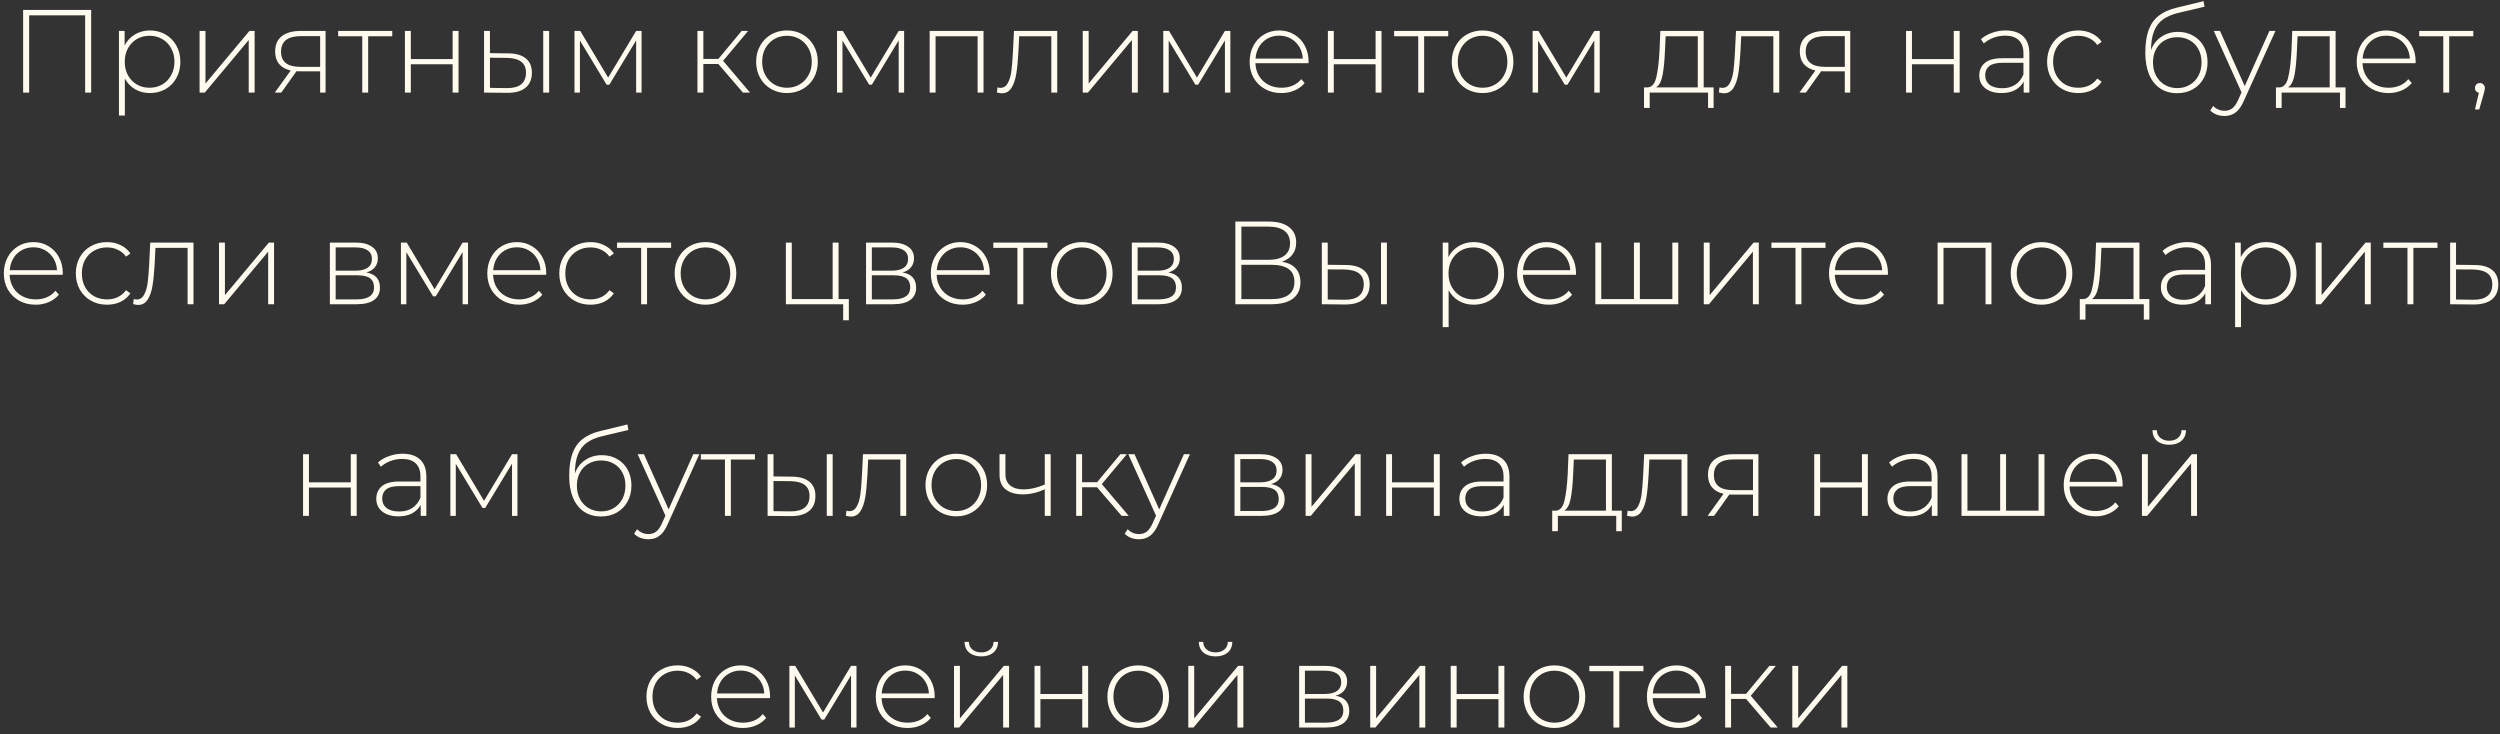 <?xml version="1.0" encoding="UTF-8"?> <svg xmlns="http://www.w3.org/2000/svg" width="378" height="111" viewBox="0 0 378 111" fill="none"><rect x="0" y="0" width="378" height="111" fill="#333333" stroke="none"/><path d="M13.785 1.498V14H12.874V2.319H4.408V14H3.498V1.498H13.785ZM22.664 4.605C23.533 4.605 24.319 4.808 25.022 5.213C25.724 5.617 26.272 6.177 26.665 6.892C27.07 7.606 27.272 8.422 27.272 9.338C27.272 10.255 27.07 11.077 26.665 11.803C26.272 12.518 25.724 13.077 25.022 13.482C24.319 13.875 23.533 14.071 22.664 14.071C21.842 14.071 21.098 13.881 20.431 13.5C19.765 13.107 19.247 12.565 18.878 11.875V17.465H17.985V4.677H18.842V6.874C19.211 6.159 19.729 5.606 20.396 5.213C21.074 4.808 21.831 4.605 22.664 4.605ZM22.61 13.268C23.325 13.268 23.968 13.101 24.539 12.768C25.111 12.434 25.557 11.97 25.879 11.374C26.212 10.779 26.379 10.101 26.379 9.338C26.379 8.576 26.212 7.898 25.879 7.302C25.557 6.707 25.111 6.243 24.539 5.909C23.968 5.576 23.325 5.409 22.61 5.409C21.896 5.409 21.253 5.576 20.681 5.909C20.122 6.243 19.675 6.707 19.342 7.302C19.02 7.898 18.86 8.576 18.86 9.338C18.86 10.101 19.02 10.779 19.342 11.374C19.675 11.97 20.122 12.434 20.681 12.768C21.253 13.101 21.896 13.268 22.61 13.268ZM30.176 4.677H31.069V12.625L37.713 4.677H38.499V14H37.606V6.052L30.962 14H30.176V4.677ZM49.227 4.677V14H48.405V10.785H45.297C45.083 10.785 44.928 10.779 44.833 10.767L42.529 14H41.547L43.958 10.66C43.196 10.493 42.612 10.166 42.208 9.678C41.803 9.19 41.6 8.559 41.6 7.785C41.6 6.761 41.94 5.987 42.618 5.463C43.309 4.939 44.25 4.677 45.44 4.677H49.227ZM42.493 7.82C42.493 9.344 43.458 10.106 45.387 10.106H48.405V5.463H45.494C43.493 5.463 42.493 6.249 42.493 7.82ZM59.31 5.481H55.667V14H54.774V5.481H51.13V4.677H59.31V5.481ZM61.222 4.677H62.116V8.928H68.438V4.677H69.331V14H68.438V9.713H62.116V14H61.222V4.677ZM76.867 8.07C78.022 8.082 78.903 8.338 79.51 8.838C80.118 9.327 80.421 10.047 80.421 10.999C80.421 11.988 80.1 12.744 79.457 13.268C78.814 13.792 77.885 14.048 76.67 14.036L73.188 14V4.677H74.081V8.035L76.867 8.07ZM82.136 4.677H83.029V14H82.136V4.677ZM76.635 13.321C77.587 13.333 78.308 13.143 78.796 12.75C79.284 12.357 79.528 11.773 79.528 10.999C79.528 10.249 79.29 9.696 78.814 9.338C78.337 8.969 77.611 8.773 76.635 8.749L74.081 8.731V13.286L76.635 13.321ZM97.007 4.677V14H96.185V6.106L92.131 12.803H91.72L87.684 6.124V14H86.862V4.677H87.737L91.952 11.732L96.185 4.677H97.007ZM108.616 9.678H106.348V14H105.455V4.677H106.348V8.91H108.616L112.135 4.677H113.117L109.331 9.196L113.403 14H112.331L108.616 9.678ZM118.99 14.071C118.109 14.071 117.311 13.869 116.597 13.464C115.894 13.059 115.34 12.5 114.936 11.785C114.531 11.059 114.328 10.243 114.328 9.338C114.328 8.433 114.531 7.624 114.936 6.909C115.34 6.183 115.894 5.617 116.597 5.213C117.311 4.808 118.109 4.605 118.99 4.605C119.871 4.605 120.663 4.808 121.365 5.213C122.08 5.617 122.639 6.183 123.044 6.909C123.449 7.624 123.651 8.433 123.651 9.338C123.651 10.243 123.449 11.059 123.044 11.785C122.639 12.5 122.08 13.059 121.365 13.464C120.663 13.869 119.871 14.071 118.99 14.071ZM118.99 13.268C119.704 13.268 120.341 13.101 120.901 12.768C121.472 12.434 121.919 11.97 122.24 11.374C122.574 10.779 122.741 10.101 122.741 9.338C122.741 8.576 122.574 7.898 122.24 7.302C121.919 6.707 121.472 6.243 120.901 5.909C120.341 5.576 119.704 5.409 118.99 5.409C118.275 5.409 117.632 5.576 117.061 5.909C116.501 6.243 116.055 6.707 115.721 7.302C115.4 7.898 115.239 8.576 115.239 9.338C115.239 10.101 115.4 10.779 115.721 11.374C116.055 11.97 116.501 12.434 117.061 12.768C117.632 13.101 118.275 13.268 118.99 13.268ZM136.704 4.677V14H135.883V6.106L131.829 12.803H131.418L127.381 6.124V14H126.56V4.677H127.435L131.65 11.732L135.883 4.677H136.704ZM148.71 4.677V14H147.817V5.481H141.459V14H140.566V4.677H148.71ZM159.853 4.677V14H158.96V5.481H154.102L153.977 7.963C153.905 9.249 153.798 10.327 153.655 11.196C153.512 12.065 153.268 12.768 152.923 13.303C152.577 13.839 152.101 14.107 151.494 14.107C151.315 14.107 151.059 14.066 150.726 13.982L150.815 13.214C151.006 13.262 151.149 13.286 151.244 13.286C151.744 13.286 152.125 13.041 152.387 12.553C152.649 12.065 152.828 11.458 152.923 10.732C153.018 10.005 153.095 9.059 153.155 7.892L153.316 4.677H159.853ZM163.711 4.677H164.604V12.625L171.248 4.677H172.034V14H171.141V6.052L164.497 14H163.711V4.677ZM186.03 4.677V14H185.208V6.106L181.154 12.803H180.743L176.707 6.124V14H175.885V4.677H176.76L180.976 11.732L185.208 4.677H186.03ZM197.839 9.553H189.82C189.844 10.279 190.028 10.928 190.373 11.499C190.719 12.059 191.183 12.494 191.766 12.803C192.362 13.113 193.029 13.268 193.767 13.268C194.374 13.268 194.934 13.161 195.446 12.946C195.97 12.72 196.404 12.393 196.75 11.964L197.268 12.553C196.863 13.041 196.351 13.417 195.732 13.678C195.124 13.941 194.463 14.071 193.749 14.071C192.82 14.071 191.993 13.869 191.266 13.464C190.54 13.059 189.969 12.5 189.552 11.785C189.147 11.071 188.945 10.255 188.945 9.338C188.945 8.433 189.135 7.624 189.516 6.909C189.909 6.183 190.445 5.617 191.124 5.213C191.802 4.808 192.564 4.605 193.41 4.605C194.255 4.605 195.011 4.808 195.678 5.213C196.357 5.606 196.886 6.159 197.268 6.874C197.66 7.588 197.857 8.398 197.857 9.303L197.839 9.553ZM193.41 5.391C192.755 5.391 192.165 5.54 191.641 5.838C191.118 6.124 190.695 6.534 190.373 7.07C190.064 7.594 189.885 8.189 189.838 8.856H196.982C196.946 8.189 196.767 7.594 196.446 7.07C196.124 6.546 195.702 6.135 195.178 5.838C194.654 5.54 194.065 5.391 193.41 5.391ZM200.775 4.677H201.668V8.928H207.99V4.677H208.884V14H207.99V9.713H201.668V14H200.775V4.677ZM218.973 5.481H215.33V14H214.437V5.481H210.793V4.677H218.973V5.481ZM224.164 14.071C223.283 14.071 222.485 13.869 221.771 13.464C221.068 13.059 220.515 12.5 220.11 11.785C219.705 11.059 219.503 10.243 219.503 9.338C219.503 8.433 219.705 7.624 220.11 6.909C220.515 6.183 221.068 5.617 221.771 5.213C222.485 4.808 223.283 4.605 224.164 4.605C225.045 4.605 225.837 4.808 226.54 5.213C227.254 5.617 227.814 6.183 228.219 6.909C228.623 7.624 228.826 8.433 228.826 9.338C228.826 10.243 228.623 11.059 228.219 11.785C227.814 12.5 227.254 13.059 226.54 13.464C225.837 13.869 225.045 14.071 224.164 14.071ZM224.164 13.268C224.879 13.268 225.516 13.101 226.075 12.768C226.647 12.434 227.093 11.97 227.415 11.374C227.748 10.779 227.915 10.101 227.915 9.338C227.915 8.576 227.748 7.898 227.415 7.302C227.093 6.707 226.647 6.243 226.075 5.909C225.516 5.576 224.879 5.409 224.164 5.409C223.45 5.409 222.807 5.576 222.235 5.909C221.676 6.243 221.229 6.707 220.896 7.302C220.574 7.898 220.414 8.576 220.414 9.338C220.414 10.101 220.574 10.779 220.896 11.374C221.229 11.97 221.676 12.434 222.235 12.768C222.807 13.101 223.45 13.268 224.164 13.268ZM241.879 4.677V14H241.057V6.106L237.003 12.803H236.592L232.556 6.124V14H231.734V4.677H232.609L236.824 11.732L241.057 4.677H241.879ZM259.097 13.214V16.322H258.257V14H249.434V16.322H248.577V13.214H249.131C249.762 13.178 250.19 12.69 250.416 11.75C250.655 10.797 250.821 9.463 250.917 7.749L251.042 4.677H257.596V13.214H259.097ZM251.738 7.802C251.679 9.219 251.56 10.398 251.381 11.339C251.202 12.279 250.881 12.905 250.416 13.214H256.703V5.481H251.845L251.738 7.802ZM269.021 4.677V14H268.128V5.481H263.27L263.145 7.963C263.074 9.249 262.967 10.327 262.824 11.196C262.681 12.065 262.437 12.768 262.091 13.303C261.746 13.839 261.27 14.107 260.663 14.107C260.484 14.107 260.228 14.066 259.895 13.982L259.984 13.214C260.174 13.262 260.317 13.286 260.412 13.286C260.913 13.286 261.294 13.041 261.556 12.553C261.818 12.065 261.996 11.458 262.091 10.732C262.187 10.005 262.264 9.059 262.324 7.892L262.484 4.677H269.021ZM279.756 4.677V14H278.934V10.785H275.826C275.612 10.785 275.457 10.779 275.362 10.767L273.058 14H272.076L274.487 10.66C273.725 10.493 273.141 10.166 272.737 9.678C272.332 9.19 272.129 8.559 272.129 7.785C272.129 6.761 272.469 5.987 273.147 5.463C273.838 4.939 274.779 4.677 275.969 4.677H279.756ZM273.022 7.82C273.022 9.344 273.987 10.106 275.916 10.106H278.934V5.463H276.023C274.023 5.463 273.022 6.249 273.022 7.82ZM288.193 4.677H289.086V8.928H295.409V4.677H296.302V14H295.409V9.713H289.086V14H288.193V4.677ZM303.248 4.605C304.403 4.605 305.291 4.903 305.91 5.498C306.529 6.082 306.838 6.945 306.838 8.088V14H305.981V12.339C305.683 12.887 305.249 13.315 304.677 13.625C304.106 13.923 303.421 14.071 302.623 14.071C301.587 14.071 300.766 13.827 300.159 13.339C299.563 12.851 299.266 12.208 299.266 11.41C299.266 10.636 299.539 10.011 300.087 9.535C300.647 9.047 301.534 8.803 302.748 8.803H305.945V8.052C305.945 7.183 305.707 6.522 305.231 6.07C304.767 5.617 304.082 5.391 303.177 5.391C302.558 5.391 301.963 5.498 301.391 5.713C300.831 5.927 300.355 6.213 299.962 6.57L299.516 5.927C299.98 5.51 300.54 5.189 301.195 4.963C301.849 4.724 302.534 4.605 303.248 4.605ZM302.748 13.339C303.522 13.339 304.177 13.161 304.713 12.803C305.261 12.446 305.672 11.928 305.945 11.249V9.499H302.766C301.849 9.499 301.183 9.666 300.766 9.999C300.361 10.333 300.159 10.791 300.159 11.374C300.159 11.982 300.385 12.464 300.837 12.821C301.29 13.166 301.927 13.339 302.748 13.339ZM314.235 14.071C313.33 14.071 312.521 13.869 311.806 13.464C311.092 13.059 310.532 12.5 310.127 11.785C309.723 11.059 309.52 10.243 309.52 9.338C309.52 8.422 309.723 7.606 310.127 6.892C310.532 6.165 311.092 5.606 311.806 5.213C312.521 4.808 313.33 4.605 314.235 4.605C314.985 4.605 315.664 4.754 316.271 5.052C316.891 5.338 317.391 5.76 317.772 6.32L317.111 6.802C316.777 6.338 316.361 5.993 315.861 5.766C315.372 5.528 314.831 5.409 314.235 5.409C313.509 5.409 312.854 5.576 312.271 5.909C311.699 6.231 311.247 6.689 310.913 7.284C310.592 7.88 310.431 8.564 310.431 9.338C310.431 10.112 310.592 10.797 310.913 11.392C311.247 11.988 311.699 12.452 312.271 12.786C312.854 13.107 313.509 13.268 314.235 13.268C314.831 13.268 315.372 13.155 315.861 12.928C316.361 12.69 316.777 12.339 317.111 11.875L317.772 12.357C317.391 12.916 316.891 13.345 316.271 13.643C315.664 13.929 314.985 14.071 314.235 14.071ZM329.318 4.82C330.187 4.82 330.955 5.016 331.622 5.409C332.301 5.79 332.831 6.326 333.212 7.017C333.593 7.707 333.783 8.505 333.783 9.41C333.783 10.315 333.587 11.124 333.194 11.839C332.813 12.541 332.271 13.095 331.568 13.5C330.878 13.893 330.086 14.089 329.193 14.089C328.169 14.089 327.294 13.839 326.568 13.339C325.853 12.839 325.305 12.131 324.924 11.214C324.555 10.297 324.371 9.225 324.371 7.999C324.371 6.606 324.537 5.451 324.871 4.534C325.216 3.617 325.728 2.897 326.407 2.373C327.097 1.837 327.979 1.438 329.05 1.176L333.176 0.176L333.319 1.015L329.389 1.944C328.425 2.17 327.639 2.504 327.032 2.944C326.437 3.373 325.99 3.962 325.692 4.713C325.395 5.463 325.24 6.421 325.228 7.588C325.538 6.731 326.056 6.058 326.782 5.57C327.508 5.07 328.354 4.82 329.318 4.82ZM329.211 13.321C329.913 13.321 330.544 13.155 331.104 12.821C331.664 12.488 332.098 12.029 332.408 11.446C332.717 10.851 332.872 10.178 332.872 9.428C332.872 8.678 332.717 8.017 332.408 7.445C332.098 6.862 331.664 6.415 331.104 6.106C330.556 5.784 329.925 5.623 329.211 5.623C328.496 5.623 327.859 5.784 327.3 6.106C326.74 6.415 326.306 6.862 325.996 7.445C325.686 8.017 325.532 8.678 325.532 9.428C325.532 10.178 325.686 10.851 325.996 11.446C326.306 12.029 326.74 12.488 327.3 12.821C327.859 13.155 328.496 13.321 329.211 13.321ZM344.046 4.677L339.259 15.268C338.902 16.09 338.485 16.673 338.009 17.018C337.545 17.364 336.991 17.536 336.348 17.536C335.919 17.536 335.514 17.465 335.133 17.322C334.764 17.179 334.449 16.971 334.187 16.697L334.633 16.018C335.11 16.506 335.687 16.75 336.366 16.75C336.818 16.75 337.205 16.625 337.527 16.375C337.848 16.125 338.146 15.697 338.42 15.089L338.92 13.964L334.723 4.677H335.669L339.402 13.018L343.135 4.677H344.046ZM354.643 13.214V16.322H353.804V14H344.981V16.322H344.123V13.214H344.677C345.308 13.178 345.737 12.69 345.963 11.75C346.201 10.797 346.368 9.463 346.463 7.749L346.588 4.677H353.143V13.214H354.643ZM347.285 7.802C347.225 9.219 347.106 10.398 346.927 11.339C346.749 12.279 346.427 12.905 345.963 13.214H352.25V5.481H347.392L347.285 7.802ZM365.229 9.553H357.209C357.233 10.279 357.418 10.928 357.763 11.499C358.108 12.059 358.573 12.494 359.156 12.803C359.751 13.113 360.418 13.268 361.156 13.268C361.764 13.268 362.323 13.161 362.835 12.946C363.359 12.72 363.794 12.393 364.139 11.964L364.657 12.553C364.252 13.041 363.74 13.417 363.121 13.678C362.514 13.941 361.853 14.071 361.139 14.071C360.21 14.071 359.382 13.869 358.656 13.464C357.93 13.059 357.358 12.5 356.941 11.785C356.536 11.071 356.334 10.255 356.334 9.338C356.334 8.433 356.525 7.624 356.906 6.909C357.299 6.183 357.834 5.617 358.513 5.213C359.192 4.808 359.954 4.605 360.799 4.605C361.645 4.605 362.401 4.808 363.067 5.213C363.746 5.606 364.276 6.159 364.657 6.874C365.05 7.588 365.246 8.398 365.246 9.303L365.229 9.553ZM360.799 5.391C360.144 5.391 359.555 5.54 359.031 5.838C358.507 6.124 358.084 6.534 357.763 7.07C357.453 7.594 357.275 8.189 357.227 8.856H364.371C364.336 8.189 364.157 7.594 363.835 7.07C363.514 6.546 363.091 6.135 362.567 5.838C362.043 5.54 361.454 5.391 360.799 5.391ZM373.962 5.481H370.318V14H369.425V5.481H365.782V4.677H373.962V5.481ZM374.963 12.553C375.178 12.553 375.356 12.631 375.499 12.786C375.642 12.928 375.713 13.101 375.713 13.303C375.713 13.422 375.696 13.547 375.66 13.678C375.636 13.809 375.6 13.958 375.553 14.125L374.856 16.554H374.213L374.803 14.036C374.624 13.988 374.481 13.905 374.374 13.786C374.267 13.655 374.213 13.494 374.213 13.303C374.213 13.089 374.285 12.911 374.428 12.768C374.57 12.625 374.749 12.553 374.963 12.553ZM9.476 41.553H1.456C1.48 42.279 1.665 42.928 2.01 43.499C2.355 44.059 2.82 44.494 3.403 44.803C3.998 45.113 4.665 45.268 5.403 45.268C6.011 45.268 6.57 45.161 7.082 44.946C7.606 44.72 8.041 44.393 8.386 43.964L8.904 44.553C8.499 45.041 7.987 45.417 7.368 45.678C6.761 45.941 6.1 46.071 5.386 46.071C4.457 46.071 3.629 45.869 2.903 45.464C2.177 45.059 1.605 44.5 1.188 43.785C0.784 43.071 0.581 42.255 0.581 41.338C0.581 40.434 0.772 39.624 1.153 38.909C1.546 38.183 2.081 37.617 2.76 37.213C3.439 36.808 4.201 36.605 5.046 36.605C5.892 36.605 6.648 36.808 7.315 37.213C7.993 37.606 8.523 38.159 8.904 38.874C9.297 39.588 9.494 40.398 9.494 41.303L9.476 41.553ZM5.046 37.391C4.391 37.391 3.802 37.54 3.278 37.838C2.754 38.123 2.331 38.534 2.01 39.07C1.7 39.594 1.522 40.189 1.474 40.856H8.618C8.583 40.189 8.404 39.594 8.083 39.07C7.761 38.546 7.338 38.135 6.814 37.838C6.291 37.54 5.701 37.391 5.046 37.391ZM16.18 46.071C15.275 46.071 14.465 45.869 13.751 45.464C13.037 45.059 12.477 44.5 12.072 43.785C11.667 43.059 11.465 42.243 11.465 41.338C11.465 40.422 11.667 39.606 12.072 38.892C12.477 38.165 13.037 37.606 13.751 37.213C14.465 36.808 15.275 36.605 16.18 36.605C16.93 36.605 17.609 36.754 18.216 37.052C18.835 37.338 19.335 37.76 19.716 38.32L19.056 38.802C18.722 38.338 18.305 37.993 17.805 37.766C17.317 37.528 16.775 37.409 16.18 37.409C15.454 37.409 14.799 37.576 14.215 37.909C13.644 38.231 13.191 38.689 12.858 39.285C12.537 39.88 12.376 40.565 12.376 41.338C12.376 42.112 12.537 42.797 12.858 43.392C13.191 43.988 13.644 44.452 14.215 44.785C14.799 45.107 15.454 45.268 16.18 45.268C16.775 45.268 17.317 45.155 17.805 44.928C18.305 44.69 18.722 44.339 19.056 43.875L19.716 44.357C19.335 44.916 18.835 45.345 18.216 45.643C17.609 45.929 16.93 46.071 16.18 46.071ZM29.257 36.677V46H28.364V37.481H23.506L23.381 39.963C23.309 41.249 23.202 42.327 23.059 43.196C22.916 44.065 22.672 44.768 22.327 45.303C21.982 45.839 21.505 46.107 20.898 46.107C20.719 46.107 20.463 46.066 20.13 45.982L20.219 45.214C20.41 45.262 20.553 45.286 20.648 45.286C21.148 45.286 21.529 45.041 21.791 44.553C22.053 44.065 22.232 43.458 22.327 42.731C22.422 42.005 22.5 41.059 22.559 39.892L22.72 36.677H29.257ZM33.115 36.677H34.008V44.625L40.652 36.677H41.438V46H40.545V38.052L33.901 46H33.115V36.677ZM55.395 41.196C56.765 41.434 57.449 42.202 57.449 43.499C57.449 44.309 57.152 44.928 56.556 45.357C55.973 45.786 55.092 46 53.913 46H49.877V36.677H53.806C54.842 36.677 55.651 36.885 56.235 37.302C56.83 37.707 57.128 38.29 57.128 39.052C57.128 39.6 56.973 40.058 56.664 40.428C56.366 40.785 55.943 41.041 55.395 41.196ZM50.752 40.928H53.752C54.55 40.928 55.163 40.779 55.592 40.481C56.021 40.172 56.235 39.731 56.235 39.159C56.235 38.576 56.021 38.141 55.592 37.856C55.175 37.558 54.562 37.409 53.752 37.409H50.752V40.928ZM53.895 45.268C55.669 45.268 56.556 44.666 56.556 43.464C56.556 42.833 56.354 42.368 55.949 42.071C55.544 41.773 54.907 41.624 54.038 41.624H50.752V45.268H53.895ZM70.766 36.677V46H69.944V38.106L65.89 44.803H65.479L61.442 38.123V46H60.621V36.677H61.496L65.711 43.732L69.944 36.677H70.766ZM82.575 41.553H74.555C74.579 42.279 74.763 42.928 75.109 43.499C75.454 44.059 75.918 44.494 76.502 44.803C77.097 45.113 77.764 45.268 78.502 45.268C79.11 45.268 79.669 45.161 80.181 44.946C80.705 44.72 81.14 44.393 81.485 43.964L82.003 44.553C81.598 45.041 81.086 45.417 80.467 45.678C79.86 45.941 79.199 46.071 78.484 46.071C77.556 46.071 76.728 45.869 76.002 45.464C75.275 45.059 74.704 44.5 74.287 43.785C73.882 43.071 73.68 42.255 73.68 41.338C73.68 40.434 73.871 39.624 74.251 38.909C74.644 38.183 75.18 37.617 75.859 37.213C76.538 36.808 77.3 36.605 78.145 36.605C78.99 36.605 79.747 36.808 80.413 37.213C81.092 37.606 81.622 38.159 82.003 38.874C82.396 39.588 82.592 40.398 82.592 41.303L82.575 41.553ZM78.145 37.391C77.49 37.391 76.901 37.54 76.377 37.838C75.853 38.123 75.43 38.534 75.109 39.07C74.799 39.594 74.621 40.189 74.573 40.856H81.717C81.681 40.189 81.503 39.594 81.181 39.07C80.86 38.546 80.437 38.135 79.913 37.838C79.389 37.54 78.8 37.391 78.145 37.391ZM89.279 46.071C88.374 46.071 87.564 45.869 86.85 45.464C86.135 45.059 85.576 44.5 85.171 43.785C84.766 43.059 84.564 42.243 84.564 41.338C84.564 40.422 84.766 39.606 85.171 38.892C85.576 38.165 86.135 37.606 86.85 37.213C87.564 36.808 88.374 36.605 89.279 36.605C90.029 36.605 90.708 36.754 91.315 37.052C91.934 37.338 92.434 37.76 92.815 38.32L92.154 38.802C91.821 38.338 91.404 37.993 90.904 37.766C90.416 37.528 89.874 37.409 89.279 37.409C88.553 37.409 87.898 37.576 87.314 37.909C86.743 38.231 86.29 38.689 85.957 39.285C85.635 39.88 85.475 40.565 85.475 41.338C85.475 42.112 85.635 42.797 85.957 43.392C86.29 43.988 86.743 44.452 87.314 44.785C87.898 45.107 88.553 45.268 89.279 45.268C89.874 45.268 90.416 45.155 90.904 44.928C91.404 44.69 91.821 44.339 92.154 43.875L92.815 44.357C92.434 44.916 91.934 45.345 91.315 45.643C90.708 45.929 90.029 46.071 89.279 46.071ZM101.476 37.481H97.833V46H96.94V37.481H93.296V36.677H101.476V37.481ZM106.667 46.071C105.786 46.071 104.988 45.869 104.274 45.464C103.571 45.059 103.018 44.5 102.613 43.785C102.208 43.059 102.006 42.243 102.006 41.338C102.006 40.434 102.208 39.624 102.613 38.909C103.018 38.183 103.571 37.617 104.274 37.213C104.988 36.808 105.786 36.605 106.667 36.605C107.548 36.605 108.34 36.808 109.043 37.213C109.757 37.617 110.317 38.183 110.721 38.909C111.126 39.624 111.329 40.434 111.329 41.338C111.329 42.243 111.126 43.059 110.721 43.785C110.317 44.5 109.757 45.059 109.043 45.464C108.34 45.869 107.548 46.071 106.667 46.071ZM106.667 45.268C107.382 45.268 108.019 45.101 108.578 44.768C109.15 44.434 109.596 43.97 109.918 43.374C110.251 42.779 110.418 42.1 110.418 41.338C110.418 40.576 110.251 39.898 109.918 39.302C109.596 38.707 109.15 38.243 108.578 37.909C108.019 37.576 107.382 37.409 106.667 37.409C105.953 37.409 105.31 37.576 104.738 37.909C104.179 38.243 103.732 38.707 103.399 39.302C103.077 39.898 102.916 40.576 102.916 41.338C102.916 42.1 103.077 42.779 103.399 43.374C103.732 43.97 104.179 44.434 104.738 44.768C105.31 45.101 105.953 45.268 106.667 45.268ZM128.344 45.214V48.429H127.487V46H118.824V36.677H119.717V45.214H125.897V36.677H126.79V45.214H128.344ZM136.465 41.196C137.835 41.434 138.519 42.202 138.519 43.499C138.519 44.309 138.222 44.928 137.626 45.357C137.043 45.786 136.162 46 134.983 46H130.946V36.677H134.876C135.912 36.677 136.721 36.885 137.305 37.302C137.9 37.707 138.198 38.29 138.198 39.052C138.198 39.6 138.043 40.058 137.733 40.428C137.436 40.785 137.013 41.041 136.465 41.196ZM131.822 40.928H134.822C135.62 40.928 136.233 40.779 136.662 40.481C137.09 40.172 137.305 39.731 137.305 39.159C137.305 38.576 137.09 38.141 136.662 37.856C136.245 37.558 135.632 37.409 134.822 37.409H131.822V40.928ZM134.965 45.268C136.739 45.268 137.626 44.666 137.626 43.464C137.626 42.833 137.424 42.368 137.019 42.071C136.614 41.773 135.977 41.624 135.108 41.624H131.822V45.268H134.965ZM149.638 41.553H141.619C141.643 42.279 141.827 42.928 142.173 43.499C142.518 44.059 142.982 44.494 143.566 44.803C144.161 45.113 144.828 45.268 145.566 45.268C146.174 45.268 146.733 45.161 147.245 44.946C147.769 44.72 148.204 44.393 148.549 43.964L149.067 44.553C148.662 45.041 148.15 45.417 147.531 45.678C146.924 45.941 146.263 46.071 145.548 46.071C144.62 46.071 143.792 45.869 143.066 45.464C142.339 45.059 141.768 44.5 141.351 43.785C140.946 43.071 140.744 42.255 140.744 41.338C140.744 40.434 140.934 39.624 141.315 38.909C141.708 38.183 142.244 37.617 142.923 37.213C143.602 36.808 144.364 36.605 145.209 36.605C146.054 36.605 146.811 36.808 147.477 37.213C148.156 37.606 148.686 38.159 149.067 38.874C149.46 39.588 149.656 40.398 149.656 41.303L149.638 41.553ZM145.209 37.391C144.554 37.391 143.965 37.54 143.441 37.838C142.917 38.123 142.494 38.534 142.173 39.07C141.863 39.594 141.685 40.189 141.637 40.856H148.781C148.745 40.189 148.567 39.594 148.245 39.07C147.924 38.546 147.501 38.135 146.977 37.838C146.453 37.54 145.864 37.391 145.209 37.391ZM158.372 37.481H154.728V46H153.835V37.481H150.191V36.677H158.372V37.481ZM163.563 46.071C162.681 46.071 161.884 45.869 161.169 45.464C160.467 45.059 159.913 44.5 159.508 43.785C159.103 43.059 158.901 42.243 158.901 41.338C158.901 40.434 159.103 39.624 159.508 38.909C159.913 38.183 160.467 37.617 161.169 37.213C161.884 36.808 162.681 36.605 163.563 36.605C164.444 36.605 165.235 36.808 165.938 37.213C166.652 37.617 167.212 38.183 167.617 38.909C168.022 39.624 168.224 40.434 168.224 41.338C168.224 42.243 168.022 43.059 167.617 43.785C167.212 44.5 166.652 45.059 165.938 45.464C165.235 45.869 164.444 46.071 163.563 46.071ZM163.563 45.268C164.277 45.268 164.914 45.101 165.474 44.768C166.045 44.434 166.492 43.97 166.813 43.374C167.147 42.779 167.313 42.1 167.313 41.338C167.313 40.576 167.147 39.898 166.813 39.302C166.492 38.707 166.045 38.243 165.474 37.909C164.914 37.576 164.277 37.409 163.563 37.409C162.848 37.409 162.205 37.576 161.634 37.909C161.074 38.243 160.627 38.707 160.294 39.302C159.973 39.898 159.812 40.576 159.812 41.338C159.812 42.1 159.973 42.779 160.294 43.374C160.627 43.97 161.074 44.434 161.634 44.768C162.205 45.101 162.848 45.268 163.563 45.268ZM176.651 41.196C178.021 41.434 178.705 42.202 178.705 43.499C178.705 44.309 178.408 44.928 177.812 45.357C177.229 45.786 176.348 46 175.169 46H171.132V36.677H175.062C176.098 36.677 176.907 36.885 177.491 37.302C178.086 37.707 178.384 38.29 178.384 39.052C178.384 39.6 178.229 40.058 177.919 40.428C177.622 40.785 177.199 41.041 176.651 41.196ZM172.008 40.928H175.008C175.806 40.928 176.419 40.779 176.848 40.481C177.276 40.172 177.491 39.731 177.491 39.159C177.491 38.576 177.276 38.141 176.848 37.856C176.431 37.558 175.818 37.409 175.008 37.409H172.008V40.928ZM175.151 45.268C176.925 45.268 177.812 44.666 177.812 43.464C177.812 42.833 177.61 42.368 177.205 42.071C176.8 41.773 176.163 41.624 175.294 41.624H172.008V45.268H175.151ZM193.822 39.57C194.751 39.725 195.448 40.064 195.912 40.588C196.388 41.112 196.626 41.809 196.626 42.678C196.626 43.75 196.251 44.571 195.501 45.143C194.751 45.714 193.638 46 192.161 46H186.785V33.498H191.822C193.132 33.498 194.15 33.772 194.876 34.319C195.614 34.867 195.983 35.653 195.983 36.677C195.983 37.403 195.793 38.01 195.412 38.499C195.031 38.987 194.501 39.344 193.822 39.57ZM187.696 39.285H191.804C192.852 39.285 193.656 39.07 194.215 38.642C194.775 38.213 195.055 37.594 195.055 36.784C195.055 35.962 194.775 35.337 194.215 34.909C193.656 34.48 192.852 34.266 191.804 34.266H187.696V39.285ZM192.179 45.232C194.537 45.232 195.716 44.363 195.716 42.624C195.716 41.731 195.418 41.077 194.823 40.66C194.227 40.243 193.346 40.035 192.179 40.035H187.696V45.232H192.179ZM203.538 40.07C204.693 40.082 205.575 40.338 206.182 40.838C206.789 41.327 207.093 42.047 207.093 42.999C207.093 43.988 206.771 44.744 206.128 45.268C205.485 45.792 204.556 46.048 203.342 46.036L199.859 46V36.677H200.752V40.035L203.538 40.07ZM208.807 36.677H209.7V46H208.807V36.677ZM203.306 45.321C204.259 45.333 204.979 45.143 205.467 44.75C205.956 44.357 206.2 43.773 206.2 42.999C206.2 42.249 205.961 41.696 205.485 41.338C205.009 40.969 204.283 40.773 203.306 40.749L200.752 40.731V45.286L203.306 45.321ZM222.818 36.605C223.687 36.605 224.473 36.808 225.176 37.213C225.878 37.617 226.426 38.177 226.819 38.892C227.224 39.606 227.426 40.422 227.426 41.338C227.426 42.255 227.224 43.077 226.819 43.803C226.426 44.518 225.878 45.077 225.176 45.482C224.473 45.875 223.687 46.071 222.818 46.071C221.997 46.071 221.252 45.881 220.586 45.5C219.919 45.107 219.401 44.565 219.032 43.875V49.465H218.139V36.677H218.996V38.874C219.365 38.159 219.883 37.606 220.55 37.213C221.229 36.808 221.985 36.605 222.818 36.605ZM222.765 45.268C223.479 45.268 224.122 45.101 224.693 44.768C225.265 44.434 225.711 43.97 226.033 43.374C226.366 42.779 226.533 42.1 226.533 41.338C226.533 40.576 226.366 39.898 226.033 39.302C225.711 38.707 225.265 38.243 224.693 37.909C224.122 37.576 223.479 37.409 222.765 37.409C222.05 37.409 221.407 37.576 220.836 37.909C220.276 38.243 219.829 38.707 219.496 39.302C219.175 39.898 219.014 40.576 219.014 41.338C219.014 42.1 219.175 42.779 219.496 43.374C219.829 43.97 220.276 44.434 220.836 44.768C221.407 45.101 222.05 45.268 222.765 45.268ZM238.278 41.553H230.259C230.282 42.279 230.467 42.928 230.812 43.499C231.158 44.059 231.622 44.494 232.205 44.803C232.801 45.113 233.468 45.268 234.206 45.268C234.813 45.268 235.373 45.161 235.885 44.946C236.409 44.72 236.843 44.393 237.189 43.964L237.706 44.553C237.302 45.041 236.79 45.417 236.17 45.678C235.563 45.941 234.902 46.071 234.188 46.071C233.259 46.071 232.432 45.869 231.705 45.464C230.979 45.059 230.407 44.5 229.991 43.785C229.586 43.071 229.383 42.255 229.383 41.338C229.383 40.434 229.574 39.624 229.955 38.909C230.348 38.183 230.884 37.617 231.562 37.213C232.241 36.808 233.003 36.605 233.849 36.605C234.694 36.605 235.45 36.808 236.117 37.213C236.796 37.606 237.325 38.159 237.706 38.874C238.099 39.588 238.296 40.398 238.296 41.303L238.278 41.553ZM233.849 37.391C233.194 37.391 232.604 37.54 232.08 37.838C231.557 38.123 231.134 38.534 230.812 39.07C230.503 39.594 230.324 40.189 230.277 40.856H237.421C237.385 40.189 237.206 39.594 236.885 39.07C236.563 38.546 236.141 38.135 235.617 37.838C235.093 37.54 234.503 37.391 233.849 37.391ZM253.752 36.677V46H241.214V36.677H242.107V45.214H247.054V36.677H247.947V45.214H252.859V36.677H253.752ZM257.609 36.677H258.502V44.625L265.146 36.677H265.932V46H265.039V38.052L258.395 46H257.609V36.677ZM276.017 37.481H272.373V46H271.48V37.481H267.837V36.677H276.017V37.481ZM285.441 41.553H277.421C277.445 42.279 277.63 42.928 277.975 43.499C278.32 44.059 278.785 44.494 279.368 44.803C279.964 45.113 280.63 45.268 281.369 45.268C281.976 45.268 282.536 45.161 283.048 44.946C283.571 44.72 284.006 44.393 284.351 43.964L284.869 44.553C284.464 45.041 283.952 45.417 283.333 45.678C282.726 45.941 282.065 46.071 281.351 46.071C280.422 46.071 279.594 45.869 278.868 45.464C278.142 45.059 277.57 44.5 277.154 43.785C276.749 43.071 276.546 42.255 276.546 41.338C276.546 40.434 276.737 39.624 277.118 38.909C277.511 38.183 278.047 37.617 278.725 37.213C279.404 36.808 280.166 36.605 281.011 36.605C281.857 36.605 282.613 36.808 283.28 37.213C283.958 37.606 284.488 38.159 284.869 38.874C285.262 39.588 285.459 40.398 285.459 41.303L285.441 41.553ZM281.011 37.391C280.357 37.391 279.767 37.54 279.243 37.838C278.719 38.123 278.297 38.534 277.975 39.07C277.666 39.594 277.487 40.189 277.439 40.856H284.584C284.548 40.189 284.369 39.594 284.048 39.07C283.726 38.546 283.304 38.135 282.78 37.838C282.256 37.54 281.666 37.391 281.011 37.391ZM301.108 36.677V46H300.215V37.481H293.857V46H292.964V36.677H301.108ZM308.679 46.071C307.798 46.071 307 45.869 306.286 45.464C305.583 45.059 305.029 44.5 304.624 43.785C304.22 43.059 304.017 42.243 304.017 41.338C304.017 40.434 304.22 39.624 304.624 38.909C305.029 38.183 305.583 37.617 306.286 37.213C307 36.808 307.798 36.605 308.679 36.605C309.56 36.605 310.352 36.808 311.054 37.213C311.769 37.617 312.328 38.183 312.733 38.909C313.138 39.624 313.34 40.434 313.34 41.338C313.34 42.243 313.138 43.059 312.733 43.785C312.328 44.5 311.769 45.059 311.054 45.464C310.352 45.869 309.56 46.071 308.679 46.071ZM308.679 45.268C309.393 45.268 310.03 45.101 310.59 44.768C311.161 44.434 311.608 43.97 311.929 43.374C312.263 42.779 312.43 42.1 312.43 41.338C312.43 40.576 312.263 39.898 311.929 39.302C311.608 38.707 311.161 38.243 310.59 37.909C310.03 37.576 309.393 37.409 308.679 37.409C307.964 37.409 307.321 37.576 306.75 37.909C306.19 38.243 305.744 38.707 305.41 39.302C305.089 39.898 304.928 40.576 304.928 41.338C304.928 42.1 305.089 42.779 305.41 43.374C305.744 43.97 306.19 44.434 306.75 44.768C307.321 45.101 307.964 45.268 308.679 45.268ZM324.983 45.214V48.322H324.144V46H315.321V48.322H314.464V45.214H315.017C315.648 45.178 316.077 44.69 316.303 43.75C316.541 42.797 316.708 41.463 316.803 39.749L316.928 36.677H323.483V45.214H324.983ZM317.625 39.802C317.565 41.219 317.446 42.398 317.268 43.339C317.089 44.279 316.768 44.905 316.303 45.214H322.59V37.481H317.732L317.625 39.802ZM330.711 36.605C331.866 36.605 332.753 36.903 333.372 37.498C333.991 38.082 334.301 38.945 334.301 40.088V46H333.443V44.339C333.146 44.887 332.711 45.315 332.14 45.625C331.568 45.923 330.883 46.071 330.086 46.071C329.05 46.071 328.228 45.827 327.621 45.339C327.025 44.851 326.728 44.208 326.728 43.41C326.728 42.636 327.002 42.011 327.549 41.535C328.109 41.047 328.996 40.803 330.211 40.803H333.408V40.053C333.408 39.183 333.169 38.522 332.693 38.07C332.229 37.617 331.544 37.391 330.639 37.391C330.02 37.391 329.425 37.498 328.853 37.713C328.294 37.927 327.817 38.213 327.424 38.57L326.978 37.927C327.442 37.51 328.002 37.189 328.657 36.963C329.312 36.724 329.996 36.605 330.711 36.605ZM330.211 45.339C330.985 45.339 331.639 45.161 332.175 44.803C332.723 44.446 333.134 43.928 333.408 43.249V41.499H330.228C329.312 41.499 328.645 41.666 328.228 41.999C327.823 42.333 327.621 42.791 327.621 43.374C327.621 43.982 327.847 44.464 328.3 44.821C328.752 45.166 329.389 45.339 330.211 45.339ZM342.626 36.605C343.495 36.605 344.281 36.808 344.984 37.213C345.686 37.617 346.234 38.177 346.627 38.892C347.032 39.606 347.234 40.422 347.234 41.338C347.234 42.255 347.032 43.077 346.627 43.803C346.234 44.518 345.686 45.077 344.984 45.482C344.281 45.875 343.495 46.071 342.626 46.071C341.805 46.071 341.06 45.881 340.394 45.5C339.727 45.107 339.209 44.565 338.84 43.875V49.465H337.947V36.677H338.804V38.874C339.173 38.159 339.691 37.606 340.358 37.213C341.037 36.808 341.793 36.605 342.626 36.605ZM342.573 45.268C343.287 45.268 343.93 45.101 344.502 44.768C345.073 44.434 345.52 43.97 345.841 43.374C346.175 42.779 346.341 42.1 346.341 41.338C346.341 40.576 346.175 39.898 345.841 39.302C345.52 38.707 345.073 38.243 344.502 37.909C343.93 37.576 343.287 37.409 342.573 37.409C341.858 37.409 341.215 37.576 340.644 37.909C340.084 38.243 339.638 38.707 339.304 39.302C338.983 39.898 338.822 40.576 338.822 41.338C338.822 42.1 338.983 42.779 339.304 43.374C339.638 43.97 340.084 44.434 340.644 44.768C341.215 45.101 341.858 45.268 342.573 45.268ZM350.138 36.677H351.031V44.625L357.675 36.677H358.461V46H357.568V38.052L350.924 46H350.138V36.677ZM368.546 37.481H364.902V46H364.009V37.481H360.366V36.677H368.546V37.481ZM374.191 40.07C375.346 40.082 376.227 40.338 376.834 40.838C377.441 41.327 377.745 42.047 377.745 42.999C377.745 43.988 377.424 44.744 376.781 45.268C376.138 45.792 375.203 46.048 373.976 46.036L370.458 46V36.677H371.351V40.035L374.191 40.07ZM373.959 45.321C374.899 45.333 375.614 45.143 376.102 44.75C376.59 44.357 376.834 43.773 376.834 42.999C376.834 42.249 376.596 41.696 376.12 41.338C375.643 40.969 374.923 40.773 373.959 40.749L371.351 40.731V45.286L373.959 45.321ZM45.821 68.677H46.714V72.928H53.037V68.677H53.93V78H53.037V73.713H46.714V78H45.821V68.677ZM60.876 68.605C62.031 68.605 62.918 68.903 63.538 69.498C64.157 70.082 64.466 70.945 64.466 72.088V78H63.609V76.339C63.311 76.887 62.877 77.315 62.305 77.625C61.734 77.923 61.049 78.071 60.251 78.071C59.215 78.071 58.394 77.827 57.786 77.339C57.191 76.851 56.894 76.208 56.894 75.41C56.894 74.636 57.167 74.011 57.715 73.535C58.275 73.047 59.162 72.803 60.376 72.803H63.573V72.052C63.573 71.183 63.335 70.522 62.859 70.07C62.395 69.618 61.71 69.391 60.805 69.391C60.186 69.391 59.59 69.498 59.019 69.713C58.459 69.927 57.983 70.213 57.59 70.57L57.144 69.927C57.608 69.51 58.167 69.189 58.822 68.963C59.477 68.725 60.162 68.605 60.876 68.605ZM60.376 77.339C61.15 77.339 61.805 77.161 62.341 76.803C62.889 76.446 63.299 75.928 63.573 75.249V73.499H60.394C59.477 73.499 58.81 73.666 58.394 73.999C57.989 74.333 57.786 74.791 57.786 75.374C57.786 75.982 58.013 76.464 58.465 76.821C58.918 77.166 59.555 77.339 60.376 77.339ZM78.239 68.677V78H77.418V70.106L73.364 76.803H72.953L68.916 70.124V78H68.095V68.677H68.97L73.185 75.732L77.418 68.677H78.239ZM91.01 68.82C91.879 68.82 92.647 69.016 93.314 69.409C93.993 69.79 94.522 70.326 94.903 71.017C95.284 71.707 95.475 72.505 95.475 73.41C95.475 74.315 95.278 75.124 94.886 75.839C94.505 76.541 93.963 77.095 93.26 77.5C92.57 77.893 91.778 78.089 90.885 78.089C89.861 78.089 88.986 77.839 88.259 77.339C87.545 76.839 86.997 76.131 86.616 75.214C86.247 74.297 86.062 73.225 86.062 71.999C86.062 70.606 86.229 69.451 86.563 68.534C86.908 67.617 87.42 66.897 88.099 66.373C88.789 65.837 89.67 65.438 90.742 65.176L94.868 64.176L95.011 65.015L91.081 65.944C90.117 66.17 89.331 66.504 88.724 66.944C88.128 67.373 87.682 67.962 87.384 68.713C87.087 69.463 86.932 70.421 86.92 71.588C87.229 70.731 87.747 70.058 88.474 69.57C89.2 69.07 90.045 68.82 91.01 68.82ZM90.903 77.321C91.605 77.321 92.236 77.155 92.796 76.821C93.356 76.488 93.79 76.029 94.1 75.446C94.409 74.851 94.564 74.178 94.564 73.428C94.564 72.678 94.409 72.017 94.1 71.445C93.79 70.862 93.356 70.415 92.796 70.106C92.248 69.784 91.617 69.623 90.903 69.623C90.188 69.623 89.551 69.784 88.992 70.106C88.432 70.415 87.997 70.862 87.688 71.445C87.378 72.017 87.224 72.678 87.224 73.428C87.224 74.178 87.378 74.851 87.688 75.446C87.997 76.029 88.432 76.488 88.992 76.821C89.551 77.155 90.188 77.321 90.903 77.321ZM105.738 68.677L100.951 79.268C100.594 80.09 100.177 80.673 99.701 81.018C99.236 81.364 98.683 81.536 98.04 81.536C97.611 81.536 97.206 81.465 96.825 81.322C96.456 81.179 96.141 80.971 95.879 80.697L96.325 80.018C96.802 80.506 97.379 80.751 98.058 80.751C98.51 80.751 98.897 80.626 99.219 80.375C99.54 80.125 99.838 79.697 100.112 79.09L100.612 77.964L96.415 68.677H97.361L101.094 77.018L104.827 68.677H105.738ZM114.148 69.481H110.504V78H109.611V69.481H105.968V68.677H114.148V69.481ZM119.739 72.07C120.894 72.082 121.775 72.338 122.382 72.838C122.99 73.326 123.293 74.047 123.293 74.999C123.293 75.988 122.972 76.744 122.329 77.268C121.686 77.792 120.757 78.048 119.543 78.036L116.06 78V68.677H116.953V72.035L119.739 72.07ZM125.008 68.677H125.901V78H125.008V68.677ZM119.507 77.321C120.459 77.333 121.18 77.143 121.668 76.75C122.156 76.357 122.4 75.773 122.4 74.999C122.4 74.249 122.162 73.696 121.686 73.338C121.21 72.969 120.483 72.773 119.507 72.749L116.953 72.731V77.286L119.507 77.321ZM137.021 68.677V78H136.128V69.481H131.27L131.145 71.963C131.074 73.249 130.967 74.327 130.824 75.196C130.681 76.065 130.437 76.768 130.091 77.303C129.746 77.839 129.27 78.107 128.663 78.107C128.484 78.107 128.228 78.066 127.895 77.982L127.984 77.214C128.174 77.262 128.317 77.286 128.412 77.286C128.913 77.286 129.294 77.041 129.556 76.553C129.818 76.065 129.996 75.458 130.091 74.731C130.187 74.005 130.264 73.059 130.324 71.892L130.484 68.677H137.021ZM144.594 78.071C143.713 78.071 142.916 77.869 142.201 77.464C141.499 77.059 140.945 76.5 140.54 75.785C140.135 75.059 139.933 74.243 139.933 73.338C139.933 72.433 140.135 71.624 140.54 70.909C140.945 70.183 141.499 69.618 142.201 69.213C142.916 68.808 143.713 68.605 144.594 68.605C145.476 68.605 146.267 68.808 146.97 69.213C147.684 69.618 148.244 70.183 148.649 70.909C149.054 71.624 149.256 72.433 149.256 73.338C149.256 74.243 149.054 75.059 148.649 75.785C148.244 76.5 147.684 77.059 146.97 77.464C146.267 77.869 145.476 78.071 144.594 78.071ZM144.594 77.268C145.309 77.268 145.946 77.101 146.506 76.768C147.077 76.434 147.524 75.97 147.845 75.374C148.178 74.779 148.345 74.1 148.345 73.338C148.345 72.576 148.178 71.898 147.845 71.302C147.524 70.707 147.077 70.243 146.506 69.909C145.946 69.576 145.309 69.409 144.594 69.409C143.88 69.409 143.237 69.576 142.666 69.909C142.106 70.243 141.659 70.707 141.326 71.302C141.005 71.898 140.844 72.576 140.844 73.338C140.844 74.1 141.005 74.779 141.326 75.374C141.659 75.97 142.106 76.434 142.666 76.768C143.237 77.101 143.88 77.268 144.594 77.268ZM158.862 68.677V78H157.969V73.981C156.862 74.493 155.754 74.749 154.647 74.749C153.552 74.749 152.688 74.499 152.057 73.999C151.438 73.499 151.128 72.761 151.128 71.785V68.677H152.022V71.731C152.022 72.457 152.266 73.017 152.754 73.41C153.242 73.803 153.915 73.999 154.772 73.999C155.748 73.999 156.814 73.755 157.969 73.267V68.677H158.862ZM165.878 73.678H163.61V78H162.717V68.677H163.61V72.91H165.878L169.397 68.677H170.379L166.592 73.195L170.665 78H169.593L165.878 73.678ZM179.918 68.677L175.131 79.268C174.774 80.09 174.357 80.673 173.881 81.018C173.417 81.364 172.863 81.536 172.22 81.536C171.791 81.536 171.387 81.465 171.006 81.322C170.636 81.179 170.321 80.971 170.059 80.697L170.505 80.018C170.982 80.506 171.559 80.751 172.238 80.751C172.69 80.751 173.077 80.626 173.399 80.375C173.72 80.125 174.018 79.697 174.292 79.09L174.792 77.964L170.595 68.677H171.541L175.274 77.018L179.007 68.677H179.918ZM192.183 73.195C193.553 73.434 194.237 74.202 194.237 75.499C194.237 76.309 193.94 76.928 193.344 77.357C192.761 77.786 191.88 78 190.701 78H186.664V68.677H190.594C191.63 68.677 192.439 68.885 193.023 69.302C193.618 69.707 193.916 70.29 193.916 71.052C193.916 71.6 193.761 72.058 193.451 72.427C193.154 72.785 192.731 73.041 192.183 73.195ZM187.54 72.928H190.54C191.338 72.928 191.951 72.779 192.38 72.481C192.808 72.171 193.023 71.731 193.023 71.159C193.023 70.576 192.808 70.141 192.38 69.856C191.963 69.558 191.35 69.409 190.54 69.409H187.54V72.928ZM190.683 77.268C192.457 77.268 193.344 76.666 193.344 75.464C193.344 74.833 193.142 74.368 192.737 74.071C192.332 73.773 191.695 73.624 190.826 73.624H187.54V77.268H190.683ZM197.409 68.677H198.302V76.625L204.946 68.677H205.732V78H204.839V70.052L198.194 78H197.409V68.677ZM209.583 68.677H210.476V72.928H216.799V68.677H217.692V78H216.799V73.713H210.476V78H209.583V68.677ZM224.638 68.605C225.793 68.605 226.68 68.903 227.299 69.498C227.918 70.082 228.228 70.945 228.228 72.088V78H227.371V76.339C227.073 76.887 226.638 77.315 226.067 77.625C225.495 77.923 224.811 78.071 224.013 78.071C222.977 78.071 222.155 77.827 221.548 77.339C220.953 76.851 220.655 76.208 220.655 75.41C220.655 74.636 220.929 74.011 221.477 73.535C222.036 73.047 222.923 72.803 224.138 72.803H227.335V72.052C227.335 71.183 227.097 70.522 226.621 70.07C226.156 69.618 225.471 69.391 224.567 69.391C223.947 69.391 223.352 69.498 222.781 69.713C222.221 69.927 221.745 70.213 221.352 70.57L220.905 69.927C221.37 69.51 221.929 69.189 222.584 68.963C223.239 68.725 223.924 68.605 224.638 68.605ZM224.138 77.339C224.912 77.339 225.567 77.161 226.103 76.803C226.65 76.446 227.061 75.928 227.335 75.249V73.499H224.156C223.239 73.499 222.572 73.666 222.155 73.999C221.751 74.333 221.548 74.791 221.548 75.374C221.548 75.982 221.774 76.464 222.227 76.821C222.679 77.166 223.316 77.339 224.138 77.339ZM245.213 77.214V80.322H244.374V78H235.55V80.322H234.693V77.214H235.247C235.878 77.178 236.307 76.69 236.533 75.75C236.771 74.797 236.938 73.463 237.033 71.749L237.158 68.677H243.713V77.214H245.213ZM237.854 71.802C237.795 73.219 237.676 74.398 237.497 75.339C237.319 76.279 236.997 76.905 236.533 77.214H242.82V69.481H237.962L237.854 71.802ZM255.138 68.677V78H254.245V69.481H249.386L249.261 71.963C249.19 73.249 249.083 74.327 248.94 75.196C248.797 76.065 248.553 76.768 248.208 77.303C247.862 77.839 247.386 78.107 246.779 78.107C246.6 78.107 246.344 78.066 246.011 77.982L246.1 77.214C246.291 77.262 246.434 77.286 246.529 77.286C247.029 77.286 247.41 77.041 247.672 76.553C247.934 76.065 248.112 75.458 248.208 74.731C248.303 74.005 248.38 73.059 248.44 71.892L248.601 68.677H255.138ZM265.872 68.677V78H265.051V74.785H261.943C261.728 74.785 261.574 74.779 261.478 74.767L259.174 78H258.192L260.603 74.66C259.841 74.493 259.258 74.166 258.853 73.678C258.448 73.19 258.246 72.558 258.246 71.785C258.246 70.761 258.585 69.987 259.264 69.463C259.954 68.939 260.895 68.677 262.086 68.677H265.872ZM259.139 71.82C259.139 73.344 260.103 74.106 262.032 74.106H265.051V69.463H262.139C260.139 69.463 259.139 70.249 259.139 71.82ZM274.31 68.677H275.203V72.928H281.525V68.677H282.418V78H281.525V73.713H275.203V78H274.31V68.677ZM289.365 68.605C290.52 68.605 291.407 68.903 292.026 69.498C292.645 70.082 292.955 70.945 292.955 72.088V78H292.097V76.339C291.8 76.887 291.365 77.315 290.794 77.625C290.222 77.923 289.537 78.071 288.74 78.071C287.704 78.071 286.882 77.827 286.275 77.339C285.68 76.851 285.382 76.208 285.382 75.41C285.382 74.636 285.656 74.011 286.203 73.535C286.763 73.047 287.65 72.803 288.865 72.803H292.062V72.052C292.062 71.183 291.824 70.522 291.347 70.07C290.883 69.618 290.198 69.391 289.293 69.391C288.674 69.391 288.079 69.498 287.507 69.713C286.948 69.927 286.471 70.213 286.078 70.57L285.632 69.927C286.096 69.51 286.656 69.189 287.311 68.963C287.966 68.725 288.65 68.605 289.365 68.605ZM288.865 77.339C289.639 77.339 290.293 77.161 290.829 76.803C291.377 76.446 291.788 75.928 292.062 75.249V73.499H288.883C287.966 73.499 287.299 73.666 286.882 73.999C286.477 74.333 286.275 74.791 286.275 75.374C286.275 75.982 286.501 76.464 286.954 76.821C287.406 77.166 288.043 77.339 288.865 77.339ZM309.121 68.677V78H296.583V68.677H297.476V77.214H302.423V68.677H303.316V77.214H308.228V68.677H309.121ZM320.926 73.553H312.907C312.931 74.279 313.115 74.928 313.461 75.499C313.806 76.059 314.27 76.494 314.854 76.803C315.449 77.113 316.116 77.268 316.854 77.268C317.461 77.268 318.021 77.161 318.533 76.946C319.057 76.72 319.491 76.393 319.837 75.964L320.355 76.553C319.95 77.041 319.438 77.417 318.819 77.678C318.211 77.941 317.551 78.071 316.836 78.071C315.907 78.071 315.08 77.869 314.354 77.464C313.627 77.059 313.056 76.5 312.639 75.785C312.234 75.071 312.032 74.255 312.032 73.338C312.032 72.433 312.222 71.624 312.603 70.909C312.996 70.183 313.532 69.618 314.211 69.213C314.889 68.808 315.651 68.605 316.497 68.605C317.342 68.605 318.098 68.808 318.765 69.213C319.444 69.606 319.974 70.159 320.355 70.874C320.748 71.588 320.944 72.398 320.944 73.303L320.926 73.553ZM316.497 69.391C315.842 69.391 315.253 69.54 314.729 69.838C314.205 70.124 313.782 70.534 313.461 71.07C313.151 71.594 312.972 72.189 312.925 72.856H320.069C320.033 72.189 319.855 71.594 319.533 71.07C319.212 70.546 318.789 70.135 318.265 69.838C317.741 69.54 317.152 69.391 316.497 69.391ZM323.862 68.677H324.755V76.625L331.399 68.677H332.185V78H331.292V70.052L324.648 78H323.862V68.677ZM327.988 67.248C327.238 67.248 326.63 67.058 326.166 66.677C325.702 66.284 325.464 65.742 325.452 65.051H326.113C326.124 65.539 326.303 65.926 326.648 66.212C327.006 66.498 327.452 66.641 327.988 66.641C328.524 66.641 328.964 66.498 329.31 66.212C329.655 65.926 329.833 65.539 329.845 65.051H330.524C330.512 65.742 330.274 66.284 329.81 66.677C329.345 67.058 328.738 67.248 327.988 67.248ZM102.456 110.071C101.551 110.071 100.742 109.869 100.027 109.464C99.313 109.059 98.753 108.5 98.348 107.785C97.944 107.059 97.741 106.243 97.741 105.338C97.741 104.422 97.944 103.606 98.348 102.892C98.753 102.165 99.313 101.606 100.027 101.213C100.742 100.808 101.551 100.605 102.456 100.605C103.206 100.605 103.885 100.754 104.492 101.052C105.111 101.338 105.612 101.76 105.993 102.32L105.332 102.802C104.998 102.338 104.582 101.993 104.082 101.766C103.593 101.528 103.052 101.409 102.456 101.409C101.73 101.409 101.075 101.576 100.492 101.909C99.92 102.231 99.468 102.689 99.134 103.284C98.813 103.88 98.652 104.564 98.652 105.338C98.652 106.112 98.813 106.797 99.134 107.392C99.468 107.988 99.92 108.452 100.492 108.785C101.075 109.107 101.73 109.268 102.456 109.268C103.052 109.268 103.593 109.155 104.082 108.928C104.582 108.69 104.998 108.339 105.332 107.875L105.993 108.357C105.612 108.916 105.111 109.345 104.492 109.643C103.885 109.929 103.206 110.071 102.456 110.071ZM116.42 105.553H108.401C108.425 106.279 108.609 106.928 108.955 107.5C109.3 108.059 109.764 108.494 110.348 108.803C110.943 109.113 111.61 109.268 112.348 109.268C112.956 109.268 113.515 109.161 114.027 108.946C114.551 108.72 114.986 108.393 115.331 107.964L115.849 108.553C115.444 109.041 114.932 109.417 114.313 109.679C113.706 109.94 113.045 110.071 112.33 110.071C111.402 110.071 110.574 109.869 109.848 109.464C109.121 109.059 108.55 108.5 108.133 107.785C107.728 107.071 107.526 106.255 107.526 105.338C107.526 104.433 107.716 103.624 108.097 102.909C108.49 102.183 109.026 101.617 109.705 101.213C110.384 100.808 111.146 100.605 111.991 100.605C112.836 100.605 113.593 100.808 114.259 101.213C114.938 101.606 115.468 102.159 115.849 102.874C116.242 103.588 116.438 104.398 116.438 105.303L116.42 105.553ZM111.991 101.391C111.336 101.391 110.747 101.54 110.223 101.838C109.699 102.124 109.276 102.534 108.955 103.07C108.645 103.594 108.467 104.189 108.419 104.856H115.563C115.527 104.189 115.349 103.594 115.027 103.07C114.706 102.546 114.283 102.135 113.759 101.838C113.235 101.54 112.646 101.391 111.991 101.391ZM129.501 100.677V110H128.679V102.106L124.625 108.803H124.214L120.178 102.124V110H119.356V100.677H120.231L124.446 107.732L128.679 100.677H129.501ZM141.31 105.553H133.291C133.314 106.279 133.499 106.928 133.844 107.5C134.19 108.059 134.654 108.494 135.237 108.803C135.833 109.113 136.5 109.268 137.238 109.268C137.845 109.268 138.405 109.161 138.917 108.946C139.441 108.72 139.875 108.393 140.22 107.964L140.738 108.553C140.334 109.041 139.822 109.417 139.202 109.679C138.595 109.94 137.934 110.071 137.22 110.071C136.291 110.071 135.464 109.869 134.737 109.464C134.011 109.059 133.439 108.5 133.023 107.785C132.618 107.071 132.415 106.255 132.415 105.338C132.415 104.433 132.606 103.624 132.987 102.909C133.38 102.183 133.916 101.617 134.594 101.213C135.273 100.808 136.035 100.605 136.881 100.605C137.726 100.605 138.482 100.808 139.149 101.213C139.828 101.606 140.357 102.159 140.738 102.874C141.131 103.588 141.328 104.398 141.328 105.303L141.31 105.553ZM136.881 101.391C136.226 101.391 135.636 101.54 135.112 101.838C134.588 102.124 134.166 102.534 133.844 103.07C133.535 103.594 133.356 104.189 133.308 104.856H140.453C140.417 104.189 140.238 103.594 139.917 103.07C139.595 102.546 139.173 102.135 138.649 101.838C138.125 101.54 137.535 101.391 136.881 101.391ZM144.246 100.677H145.139V108.625L151.783 100.677H152.569V110H151.676V102.052L145.032 110H144.246V100.677ZM148.372 99.248C147.621 99.248 147.014 99.058 146.55 98.677C146.085 98.284 145.847 97.742 145.835 97.051H146.496C146.508 97.539 146.687 97.926 147.032 98.212C147.389 98.498 147.836 98.641 148.372 98.641C148.907 98.641 149.348 98.498 149.693 98.212C150.039 97.926 150.217 97.539 150.229 97.051H150.908C150.896 97.742 150.658 98.284 150.193 98.677C149.729 99.058 149.122 99.248 148.372 99.248ZM156.42 100.677H157.313V104.928H163.636V100.677H164.529V110H163.636V105.713H157.313V110H156.42V100.677ZM172.1 110.071C171.219 110.071 170.421 109.869 169.707 109.464C169.004 109.059 168.451 108.5 168.046 107.785C167.641 107.059 167.439 106.243 167.439 105.338C167.439 104.433 167.641 103.624 168.046 102.909C168.451 102.183 169.004 101.617 169.707 101.213C170.421 100.808 171.219 100.605 172.1 100.605C172.981 100.605 173.773 100.808 174.476 101.213C175.19 101.617 175.75 102.183 176.155 102.909C176.559 103.624 176.762 104.433 176.762 105.338C176.762 106.243 176.559 107.059 176.155 107.785C175.75 108.5 175.19 109.059 174.476 109.464C173.773 109.869 172.981 110.071 172.1 110.071ZM172.1 109.268C172.815 109.268 173.452 109.101 174.011 108.768C174.583 108.434 175.029 107.97 175.351 107.375C175.684 106.779 175.851 106.1 175.851 105.338C175.851 104.576 175.684 103.898 175.351 103.302C175.029 102.707 174.583 102.243 174.011 101.909C173.452 101.576 172.815 101.409 172.1 101.409C171.386 101.409 170.743 101.576 170.171 101.909C169.612 102.243 169.165 102.707 168.832 103.302C168.51 103.898 168.35 104.576 168.35 105.338C168.35 106.1 168.51 106.779 168.832 107.375C169.165 107.97 169.612 108.434 170.171 108.768C170.743 109.101 171.386 109.268 172.1 109.268ZM179.67 100.677H180.563V108.625L187.207 100.677H187.993V110H187.1V102.052L180.456 110H179.67V100.677ZM183.796 99.248C183.046 99.248 182.439 99.058 181.974 98.677C181.51 98.284 181.272 97.742 181.26 97.051H181.921C181.933 97.539 182.111 97.926 182.456 98.212C182.814 98.498 183.26 98.641 183.796 98.641C184.332 98.641 184.772 98.498 185.118 98.212C185.463 97.926 185.642 97.539 185.653 97.051H186.332C186.32 97.742 186.082 98.284 185.618 98.677C185.153 99.058 184.546 99.248 183.796 99.248ZM201.951 105.196C203.32 105.434 204.005 106.202 204.005 107.5C204.005 108.309 203.707 108.928 203.112 109.357C202.528 109.786 201.647 110 200.468 110H196.432V100.677H200.361C201.397 100.677 202.207 100.885 202.79 101.302C203.386 101.707 203.683 102.29 203.683 103.052C203.683 103.6 203.528 104.058 203.219 104.428C202.921 104.785 202.498 105.041 201.951 105.196ZM197.307 104.928H200.308C201.105 104.928 201.719 104.779 202.147 104.481C202.576 104.172 202.79 103.731 202.79 103.159C202.79 102.576 202.576 102.141 202.147 101.856C201.73 101.558 201.117 101.409 200.308 101.409H197.307V104.928ZM200.45 109.268C202.225 109.268 203.112 108.666 203.112 107.464C203.112 106.833 202.909 106.368 202.504 106.071C202.1 105.773 201.463 105.624 200.593 105.624H197.307V109.268H200.45ZM207.176 100.677H208.069V108.625L214.713 100.677H215.499V110H214.606V102.052L207.962 110H207.176V100.677ZM219.35 100.677H220.243V104.928H226.566V100.677H227.459V110H226.566V105.713H220.243V110H219.35V100.677ZM235.031 110.071C234.149 110.071 233.352 109.869 232.637 109.464C231.935 109.059 231.381 108.5 230.976 107.785C230.571 107.059 230.369 106.243 230.369 105.338C230.369 104.433 230.571 103.624 230.976 102.909C231.381 102.183 231.935 101.617 232.637 101.213C233.352 100.808 234.149 100.605 235.031 100.605C235.912 100.605 236.703 100.808 237.406 101.213C238.12 101.617 238.68 102.183 239.085 102.909C239.49 103.624 239.692 104.433 239.692 105.338C239.692 106.243 239.49 107.059 239.085 107.785C238.68 108.5 238.12 109.059 237.406 109.464C236.703 109.869 235.912 110.071 235.031 110.071ZM235.031 109.268C235.745 109.268 236.382 109.101 236.942 108.768C237.513 108.434 237.96 107.97 238.281 107.375C238.615 106.779 238.781 106.1 238.781 105.338C238.781 104.576 238.615 103.898 238.281 103.302C237.96 102.707 237.513 102.243 236.942 101.909C236.382 101.576 235.745 101.409 235.031 101.409C234.316 101.409 233.673 101.576 233.102 101.909C232.542 102.243 232.095 102.707 231.762 103.302C231.441 103.898 231.28 104.576 231.28 105.338C231.28 106.1 231.441 106.779 231.762 107.375C232.095 107.97 232.542 108.434 233.102 108.768C233.673 109.101 234.316 109.268 235.031 109.268ZM248.485 101.481H244.841V110H243.948V101.481H240.305V100.677H248.485V101.481ZM257.909 105.553H249.889C249.913 106.279 250.098 106.928 250.443 107.5C250.788 108.059 251.253 108.494 251.836 108.803C252.432 109.113 253.098 109.268 253.837 109.268C254.444 109.268 255.004 109.161 255.516 108.946C256.039 108.72 256.474 108.393 256.819 107.964L257.337 108.553C256.932 109.041 256.42 109.417 255.801 109.679C255.194 109.94 254.533 110.071 253.819 110.071C252.89 110.071 252.062 109.869 251.336 109.464C250.61 109.059 250.038 108.5 249.622 107.785C249.217 107.071 249.014 106.255 249.014 105.338C249.014 104.433 249.205 103.624 249.586 102.909C249.979 102.183 250.515 101.617 251.193 101.213C251.872 100.808 252.634 100.605 253.479 100.605C254.325 100.605 255.081 100.808 255.748 101.213C256.426 101.606 256.956 102.159 257.337 102.874C257.73 103.588 257.927 104.398 257.927 105.303L257.909 105.553ZM253.479 101.391C252.825 101.391 252.235 101.54 251.711 101.838C251.187 102.124 250.765 102.534 250.443 103.07C250.134 103.594 249.955 104.189 249.907 104.856H257.052C257.016 104.189 256.837 103.594 256.516 103.07C256.194 102.546 255.772 102.135 255.248 101.838C254.724 101.54 254.134 101.391 253.479 101.391ZM264.006 105.678H261.738V110H260.845V100.677H261.738V104.91H264.006L267.524 100.677H268.507L264.72 105.196L268.793 110H267.721L264.006 105.678ZM270.996 100.677H271.889V108.625L278.533 100.677H279.319V110H278.426V102.052L271.782 110H270.996V100.677Z" fill="#FFFAEE"></path></svg> 